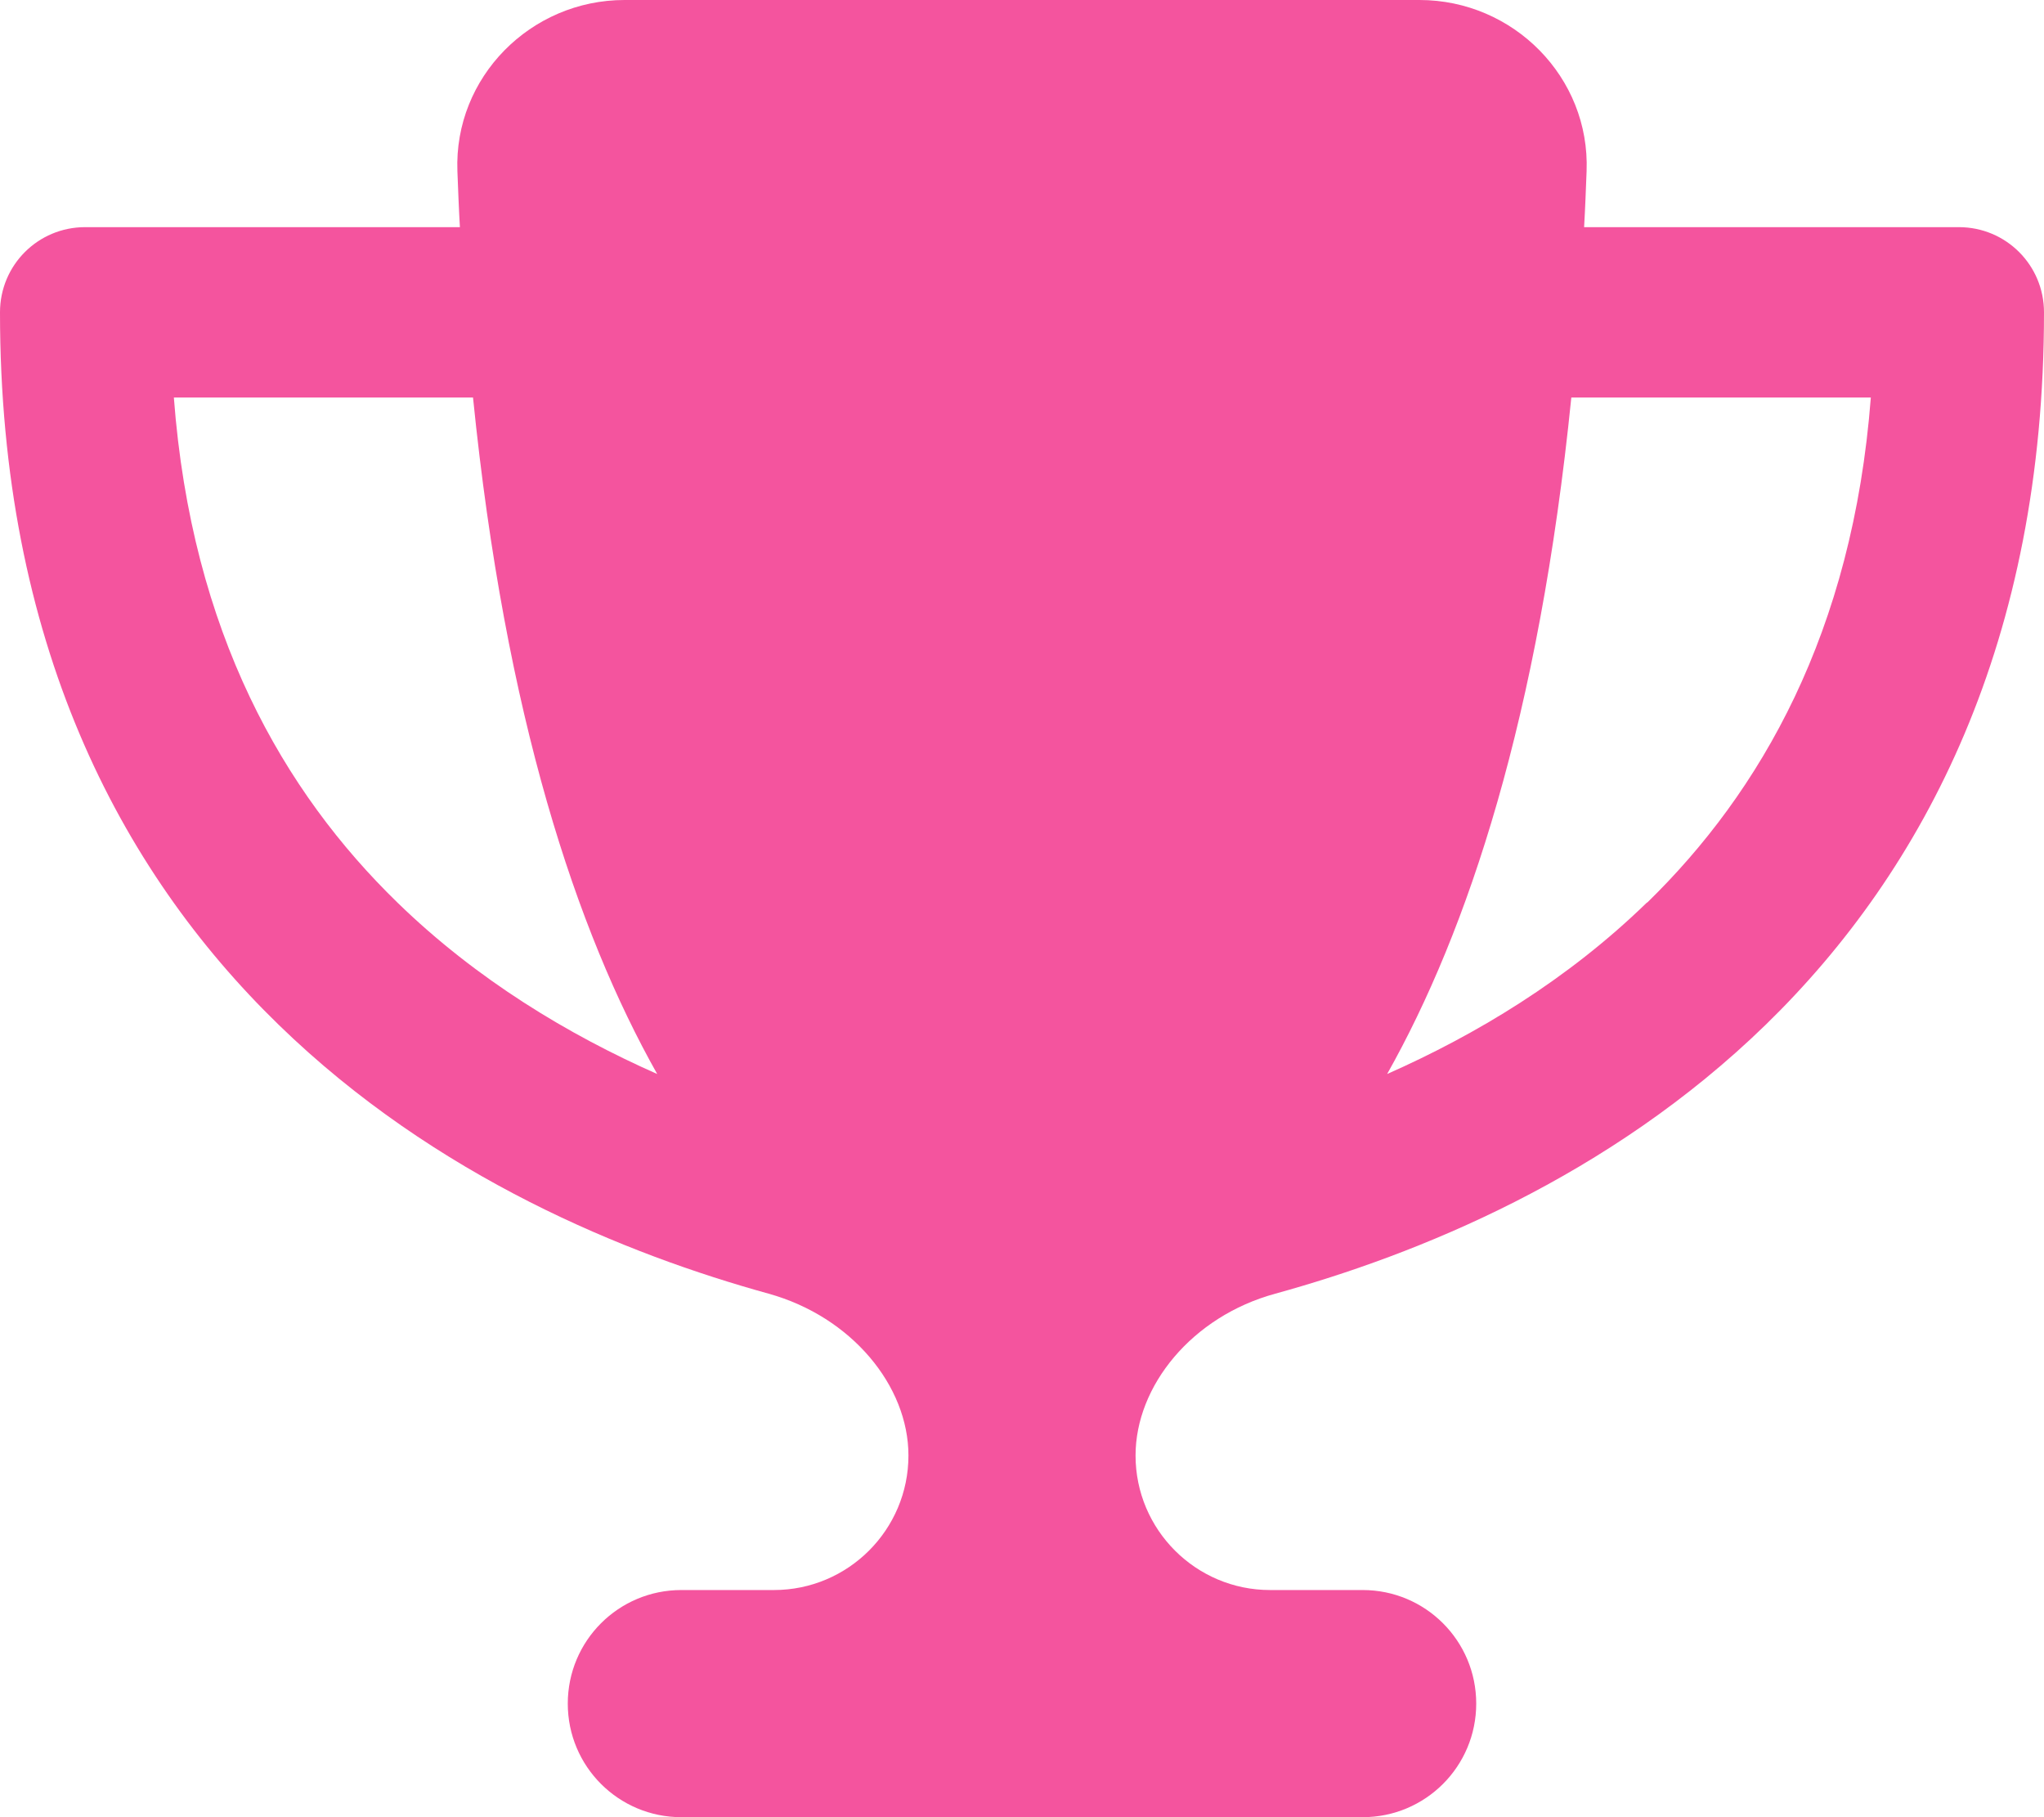 <svg width="36" height="32" viewBox="0 0 36 32" fill="none" xmlns="http://www.w3.org/2000/svg">
<g clip-path="url(#clip0_9063_17711)">
<path d="M25 0H11C9.344 0 7.994 1.363 8.056 3.013C8.069 3.344 8.081 3.675 8.1 4H1.5C0.669 4 0 4.669 0 5.5C0 11.287 2.094 15.312 4.906 18.044C7.675 20.738 11.05 22.094 13.537 22.781C15 23.188 16 24.406 16 25.631C16 26.938 14.938 28 13.631 28H12C10.894 28 10 28.894 10 30C10 31.106 10.894 32 12 32H24C25.106 32 26 31.106 26 30C26 28.894 25.106 28 24 28H22.369C21.062 28 20 26.938 20 25.631C20 24.406 20.994 23.181 22.462 22.781C24.956 22.094 28.331 20.738 31.1 18.044C33.906 15.312 36 11.287 36 5.5C36 4.669 35.331 4 34.5 4H27.9C27.919 3.675 27.931 3.35 27.944 3.013C28.006 1.363 26.656 0 25 0ZM3.056 7H8.331C8.9 12.631 10.156 16.394 11.575 18.913C10.019 18.225 8.4 17.256 7 15.894C5 13.95 3.375 11.144 3.062 7H3.056ZM29.006 15.894C27.606 17.256 25.988 18.225 24.431 18.913C25.85 16.394 27.106 12.631 27.675 7H32.95C32.631 11.144 31.006 13.95 29.012 15.894H29.006Z" fill="#F4549E"/>
</g>
<defs>
<clipPath id="clip0_9063_17711">
<rect width="36" height="32" fill="white"/>
</clipPath>
</defs>
</svg>
